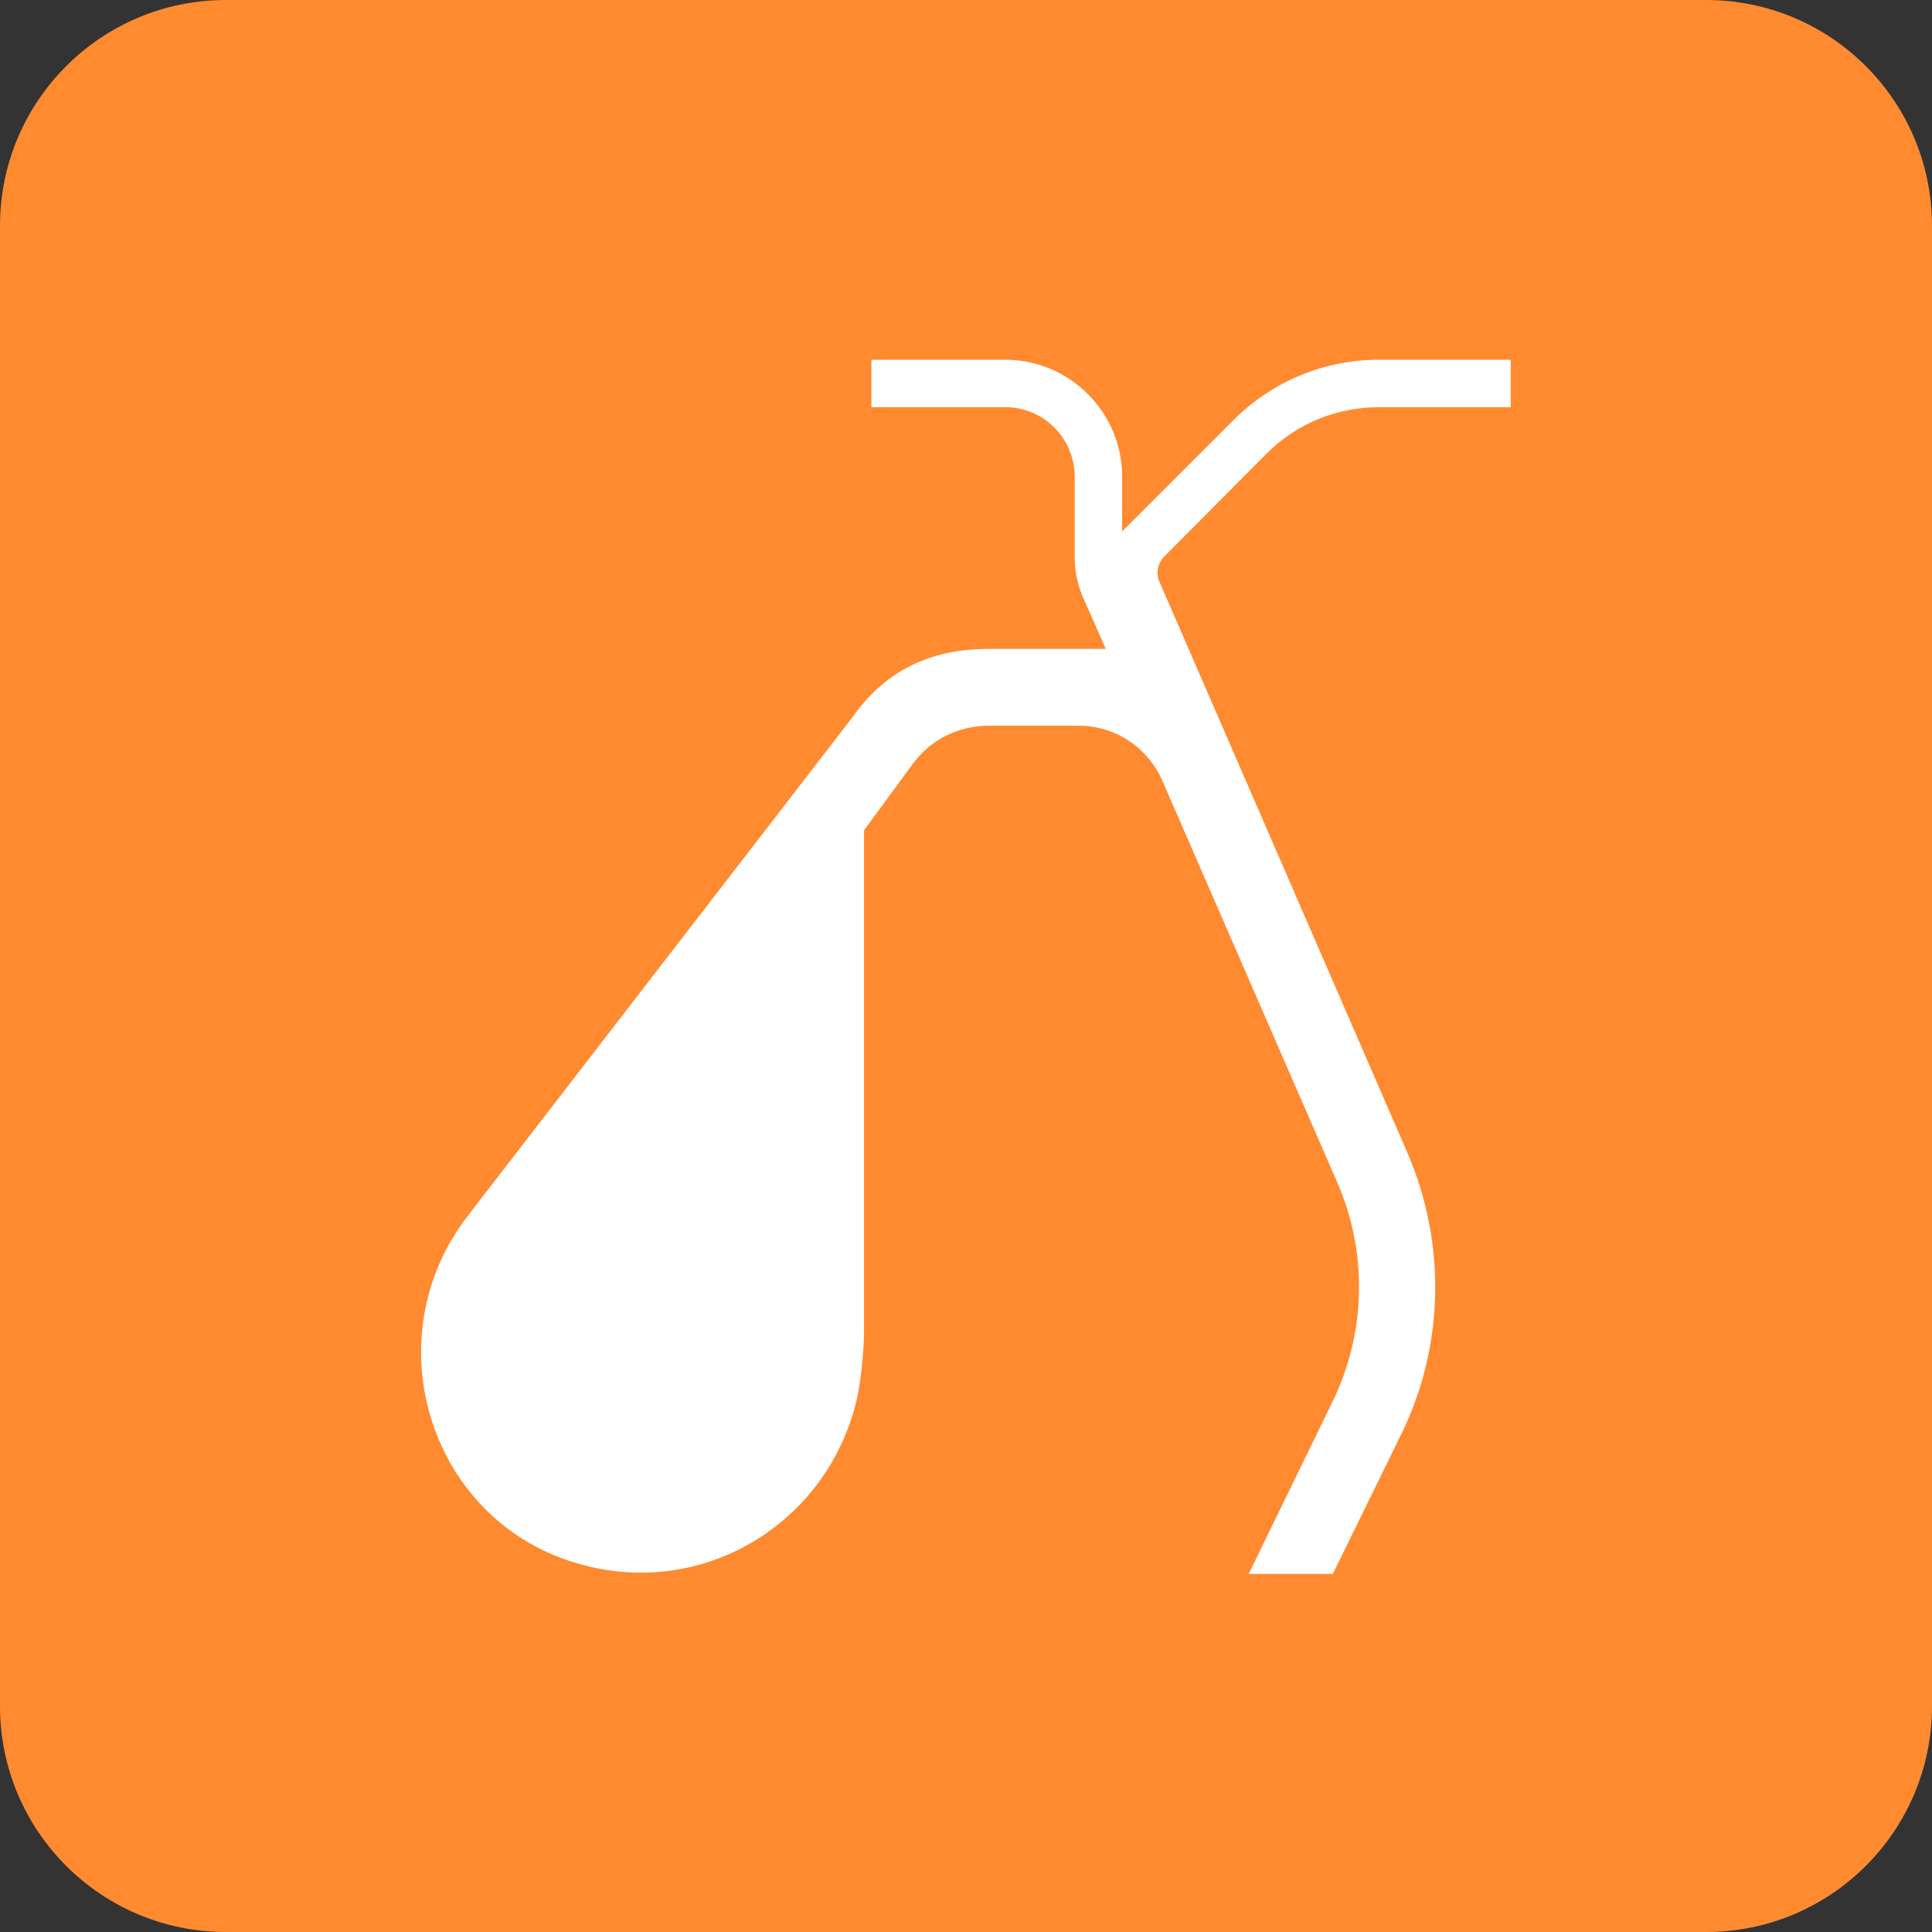 <?xml version="1.0" encoding="utf-8"?>
<!-- Generator: Adobe Illustrator 26.0.2, SVG Export Plug-In . SVG Version: 6.00 Build 0)  -->
<svg version="1.1" id="Layer_1" xmlns="http://www.w3.org/2000/svg" xmlns:xlink="http://www.w3.org/1999/xlink" x="0px" y="0px"
	 viewBox="0 0 34.21 34.21" style="enable-background:new 0 0 34.21 34.21;" xml:space="preserve">
<rect x="0" y="0" width="34.21" height="34.21" fill="#333333" stroke="none"/>
<style type="text/css">
	.st0{fill:#FF8A30;}
	.st1{fill:#FFFFFF;}
</style>
<path class="st0" d="M30.21,34.21H4c-2.21,0-4-1.79-4-4V4c0-2.21,1.79-4,4-4h26.21c2.21,0,4,1.79,4,4v26.21
	C34.21,32.42,32.42,34.21,30.21,34.21"/>
<path class="st1" d="M22.43,8.03c0.53-0.53,1.24-0.82,1.99-0.82h2.33V6.37h-2.33c-0.97,0-1.89,0.38-2.58,1.07l-1.97,1.97V8.44
	c0-1.14-0.93-2.07-2.07-2.07h-2.37v0.84h2.37c0.68,0,1.23,0.55,1.23,1.24v1.43c0,0.23,0.05,0.47,0.14,0.68l0.41,0.93h-2.07
	c-0.89,0-1.77,0.28-2.43,1.23l-6.79,8.8c-1.71,2.2-0.67,5.48,2.03,6.19l0.16,0.04c2.14,0.48,4.22-0.87,4.7-3.01
	c0.04-0.18,0.12-0.74,0.12-1.2v-8.84l0.86-1.17c0.31-0.43,0.81-0.68,1.35-0.68h1.59c0.64,0,1.22,0.38,1.48,0.97l3.1,7.12
	c0.54,1.24,0.51,2.65-0.08,3.87l-1.49,3.06h1.49l1.21-2.47c0.77-1.57,0.8-3.39,0.11-4.99L20.53,10.3c-0.07-0.15-0.03-0.33,0.09-0.45
	L22.43,8.03z"/>
</svg>
